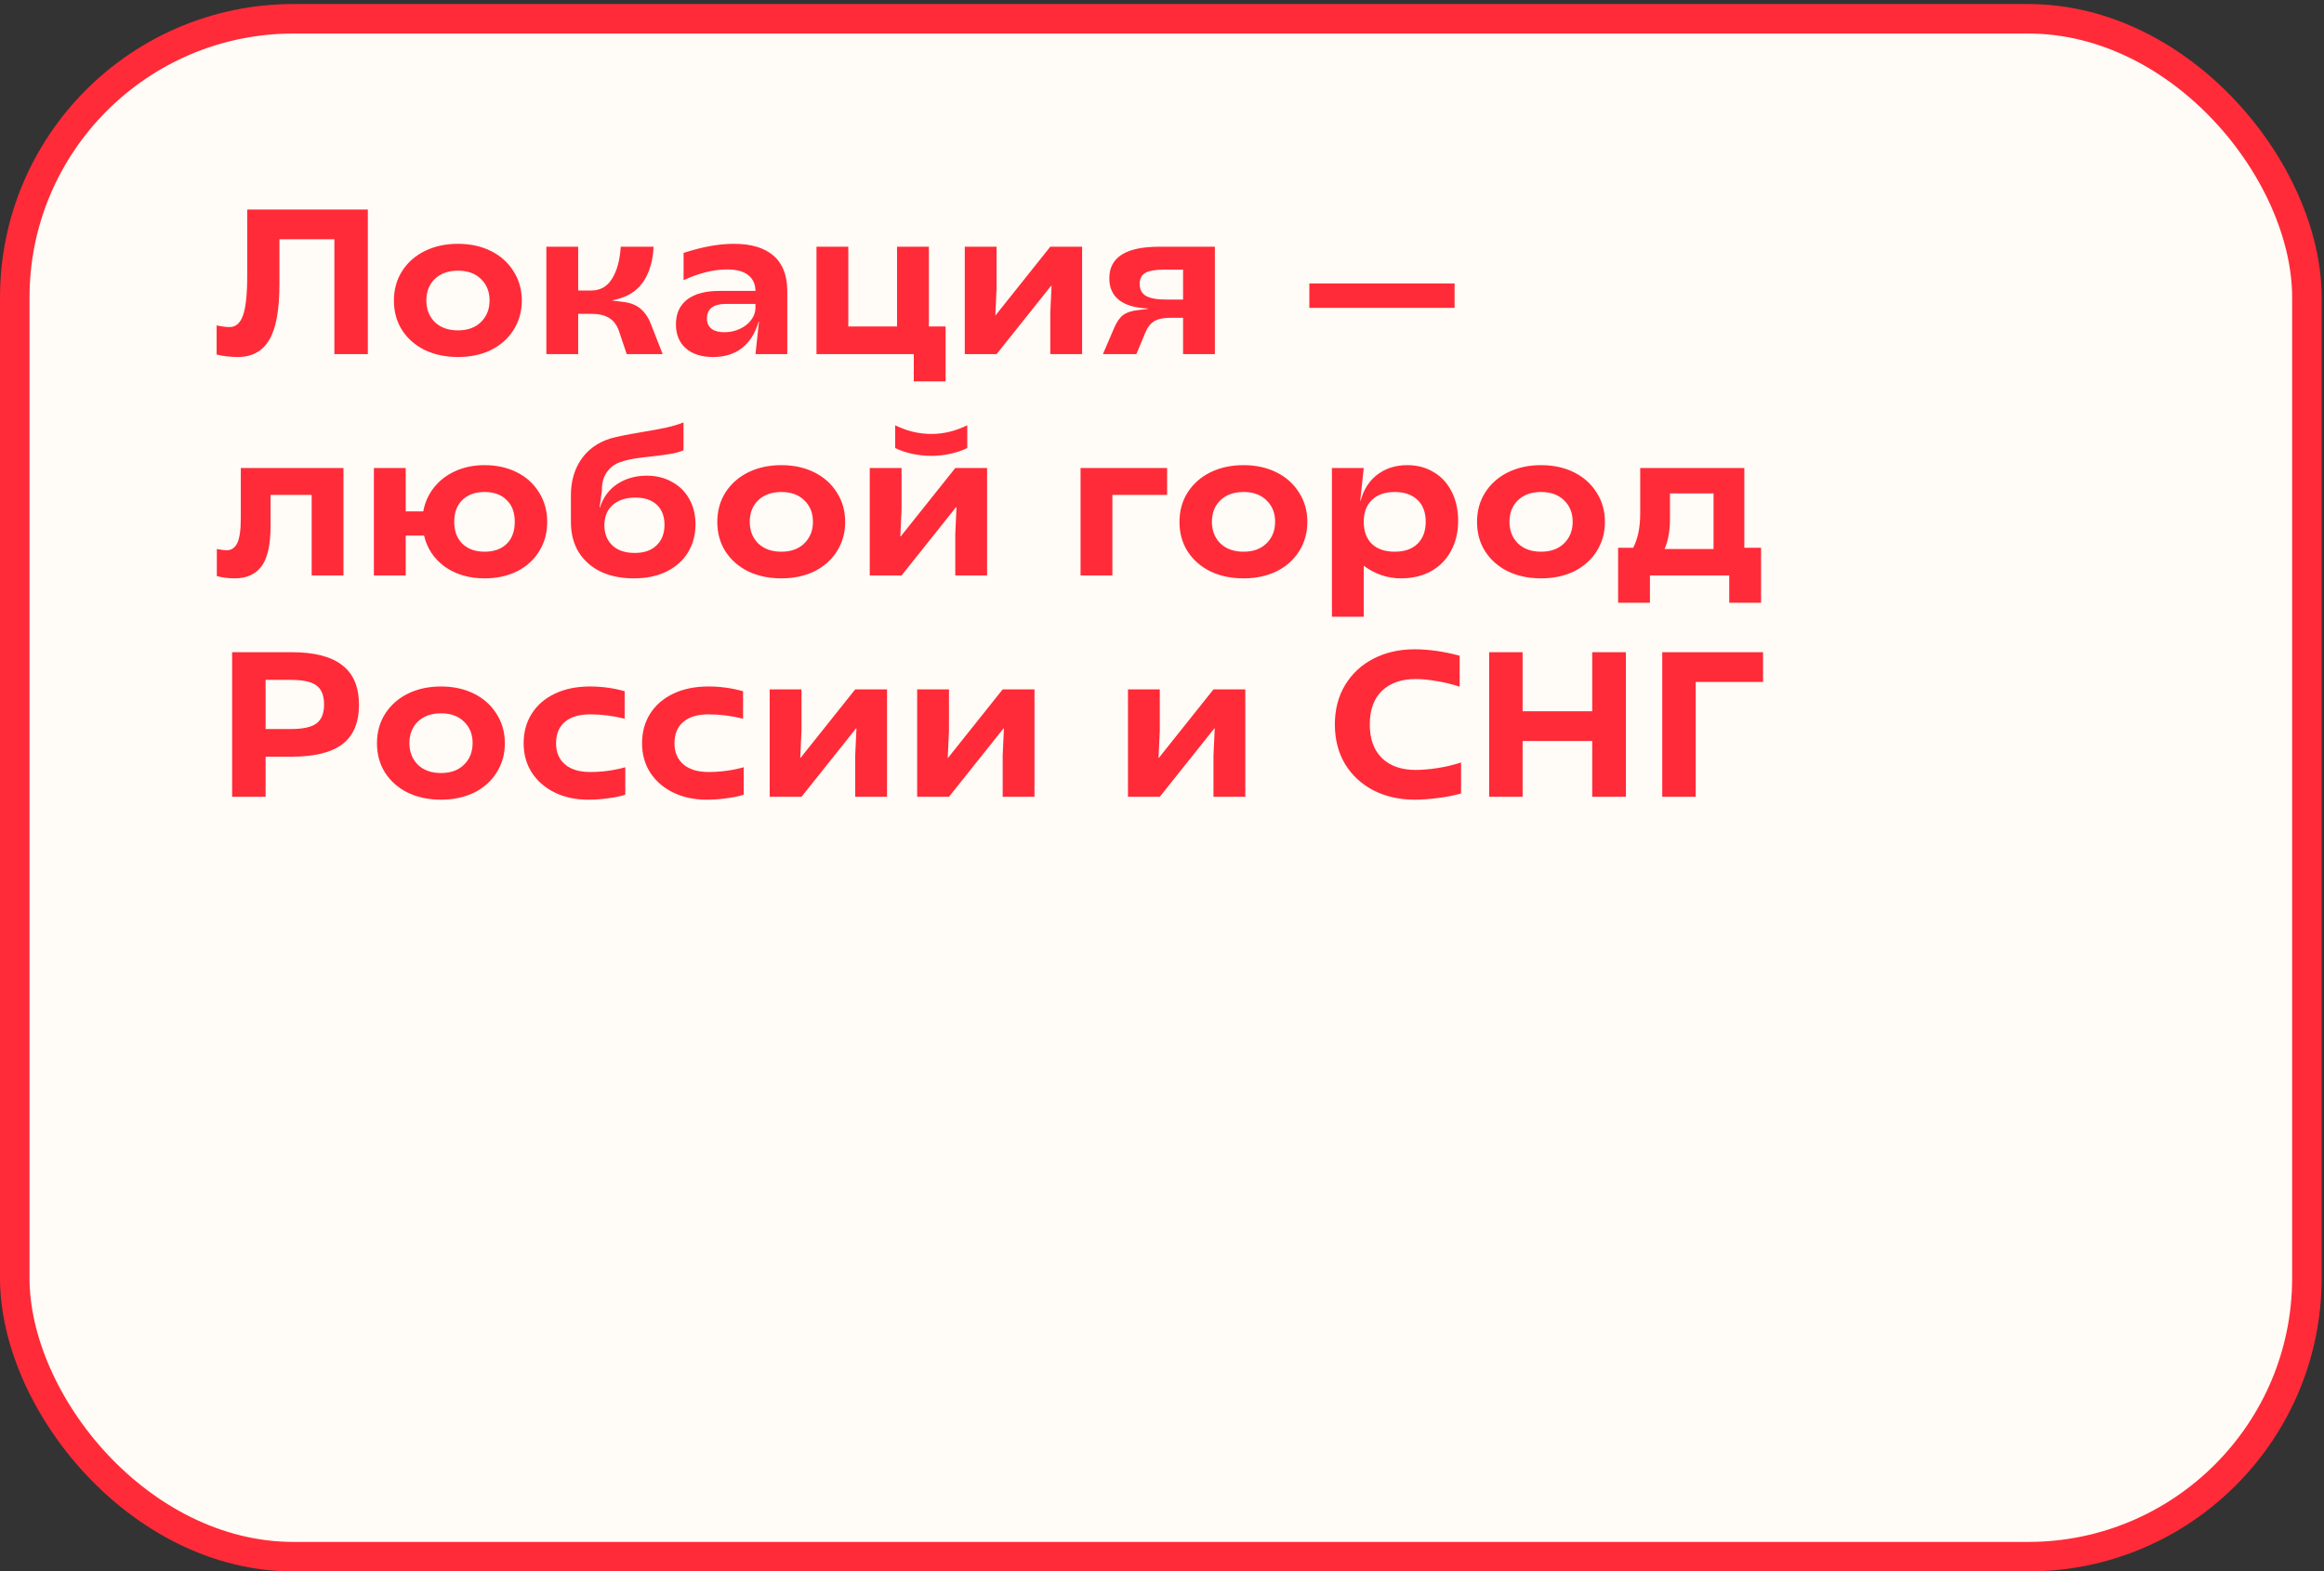 <?xml version="1.0" encoding="UTF-8"?> <svg xmlns="http://www.w3.org/2000/svg" width="315" height="213" viewBox="0 0 315 213" fill="none"><rect x="0" y="0" width="315" height="213" fill="#333333" stroke="none"/><rect x="2" y="2.545" width="310.683" height="208.455" rx="37.78" fill="#FFFBF6" stroke="#FF2B38" stroke-width="4"></rect><path d="M32.22 48.392C31.249 48.392 30.297 48.28 29.364 48.056V44.108C30.073 44.257 30.661 44.332 31.128 44.332C31.949 44.332 32.547 43.819 32.92 42.792C33.312 41.747 33.508 39.936 33.508 37.36V28.4H49.86V48H45.324V32.432H37.876V38.48C37.876 42.027 37.409 44.565 36.476 46.096C35.561 47.627 34.143 48.392 32.22 48.392ZM62.073 48.392C60.393 48.392 58.89 48.075 57.565 47.44C56.258 46.787 55.231 45.881 54.485 44.724C53.757 43.567 53.393 42.241 53.393 40.748C53.393 39.255 53.757 37.929 54.485 36.772C55.231 35.596 56.258 34.681 57.565 34.028C58.89 33.375 60.393 33.048 62.073 33.048C63.753 33.048 65.246 33.375 66.553 34.028C67.859 34.681 68.877 35.596 69.605 36.772C70.352 37.929 70.725 39.255 70.725 40.748C70.725 42.223 70.352 43.548 69.605 44.724C68.877 45.881 67.859 46.787 66.553 47.44C65.246 48.075 63.753 48.392 62.073 48.392ZM62.073 44.78C63.38 44.78 64.415 44.407 65.181 43.66C65.965 42.895 66.357 41.915 66.357 40.72C66.357 39.525 65.965 38.555 65.181 37.808C64.415 37.061 63.38 36.688 62.073 36.688C60.766 36.688 59.721 37.061 58.937 37.808C58.172 38.555 57.789 39.525 57.789 40.72C57.789 41.915 58.172 42.895 58.937 43.66C59.721 44.407 60.766 44.78 62.073 44.78ZM83.912 44.92C83.632 44.08 83.184 43.473 82.568 43.1C81.952 42.727 81.168 42.54 80.216 42.54H78.368V48H74.056V33.44H78.368V39.376H80.132C81.364 39.376 82.306 38.844 82.96 37.78C83.632 36.697 84.024 35.251 84.136 33.44H88.588C88.494 35.437 88 37.061 87.104 38.312C86.208 39.563 84.854 40.356 83.044 40.692V40.748L84.64 40.944C85.592 41.075 86.357 41.411 86.936 41.952C87.514 42.475 87.972 43.203 88.308 44.136L89.82 48H84.948L83.912 44.92ZM96.659 48.392C95.091 48.392 93.859 48 92.963 47.216C92.067 46.432 91.619 45.349 91.619 43.968C91.619 42.512 92.123 41.392 93.131 40.608C94.157 39.824 95.613 39.432 97.499 39.432H102.399C102.38 38.48 102.044 37.761 101.391 37.276C100.756 36.772 99.813 36.52 98.563 36.52C96.733 36.52 94.764 37.005 92.655 37.976V34.28C95.175 33.459 97.443 33.048 99.459 33.048C101.829 33.048 103.631 33.589 104.863 34.672C106.095 35.755 106.711 37.36 106.711 39.488V48H102.399L102.875 43.604H102.819C102.371 45.172 101.615 46.367 100.551 47.188C99.505 47.991 98.208 48.392 96.659 48.392ZM98.199 45.032C98.945 45.032 99.636 44.883 100.271 44.584C100.924 44.285 101.437 43.884 101.811 43.38C102.203 42.857 102.399 42.297 102.399 41.7V41.196H98.339C97.517 41.196 96.892 41.364 96.463 41.7C96.033 42.036 95.819 42.521 95.819 43.156C95.819 43.772 96.024 44.239 96.435 44.556C96.845 44.873 97.433 45.032 98.199 45.032ZM123.857 48H110.669V33.44H114.981V44.248H121.589V33.44H125.901V44.248H128.169V51.696H123.857V48ZM130.767 33.44H135.079V39.04L134.911 42.708H134.967L142.359 33.44H146.671V48H142.359V42.4L142.527 38.732H142.471L135.079 48H130.767V33.44ZM151.031 44.416C151.386 43.595 151.796 43.016 152.263 42.68C152.73 42.344 153.392 42.129 154.251 42.036L155.567 41.868V41.812C153.85 41.737 152.552 41.355 151.675 40.664C150.798 39.973 150.359 38.993 150.359 37.724C150.359 34.868 152.618 33.44 157.135 33.44H164.667V48H160.355V43.072H158.703C157.695 43.072 156.939 43.231 156.435 43.548C155.931 43.847 155.52 44.388 155.203 45.172L154.027 48H149.491L151.031 44.416ZM160.355 40.608V36.548H157.751C156.575 36.548 155.735 36.697 155.231 36.996C154.727 37.276 154.475 37.771 154.475 38.48C154.475 39.227 154.755 39.768 155.315 40.104C155.894 40.44 156.818 40.608 158.087 40.608H160.355ZM177.472 38.424H197.156V41.728H177.472V38.424ZM31.828 78.392C30.951 78.392 30.139 78.289 29.392 78.084V74.416C29.952 74.528 30.4 74.584 30.736 74.584C31.371 74.584 31.847 74.257 32.164 73.604C32.481 72.951 32.64 71.821 32.64 70.216V63.44H46.556V78H42.244V67.08H36.672V71.308C36.672 73.865 36.261 75.685 35.44 76.768C34.619 77.851 33.415 78.392 31.828 78.392ZM65.685 78.392C63.594 78.392 61.802 77.869 60.309 76.824C58.834 75.76 57.892 74.351 57.481 72.596H54.989V78H50.677V63.44H54.989V69.32H57.369C57.593 68.088 58.087 66.996 58.853 66.044C59.618 65.092 60.589 64.355 61.765 63.832C62.941 63.309 64.248 63.048 65.685 63.048C67.328 63.048 68.793 63.375 70.081 64.028C71.369 64.681 72.368 65.596 73.077 66.772C73.805 67.929 74.169 69.255 74.169 70.748C74.169 72.241 73.805 73.567 73.077 74.724C72.368 75.881 71.369 76.787 70.081 77.44C68.793 78.075 67.328 78.392 65.685 78.392ZM65.685 74.78C66.954 74.78 67.953 74.425 68.681 73.716C69.409 72.988 69.773 71.989 69.773 70.72C69.773 69.469 69.409 68.489 68.681 67.78C67.953 67.052 66.954 66.688 65.685 66.688C64.415 66.688 63.407 67.052 62.661 67.78C61.933 68.489 61.569 69.469 61.569 70.72C61.569 71.971 61.933 72.96 62.661 73.688C63.407 74.416 64.415 74.78 65.685 74.78ZM85.896 78.392C84.216 78.392 82.732 78.093 81.444 77.496C80.174 76.88 79.176 76.003 78.448 74.864C77.738 73.707 77.384 72.344 77.384 70.776V67.108C77.384 65.26 77.841 63.655 78.756 62.292C79.689 60.929 81.014 59.977 82.732 59.436C83.572 59.193 85 58.904 87.016 58.568C88.378 58.344 89.48 58.139 90.32 57.952C91.178 57.765 91.953 57.532 92.644 57.252V61.032C92.158 61.237 91.598 61.396 90.964 61.508C90.329 61.62 89.508 61.732 88.5 61.844C87.548 61.937 86.726 62.04 86.036 62.152C85.345 62.264 84.701 62.423 84.104 62.628C83.32 62.889 82.704 63.347 82.256 64C81.808 64.635 81.584 65.409 81.584 66.324V66.492L81.276 68.76H81.332C81.78 67.379 82.564 66.324 83.684 65.596C84.822 64.849 86.148 64.476 87.66 64.476C88.948 64.476 90.086 64.756 91.076 65.316C92.084 65.857 92.868 66.632 93.428 67.64C93.988 68.629 94.268 69.777 94.268 71.084C94.268 72.484 93.932 73.744 93.26 74.864C92.588 75.965 91.617 76.833 90.348 77.468C89.097 78.084 87.613 78.392 85.896 78.392ZM86.036 74.948C87.305 74.948 88.294 74.603 89.004 73.912C89.713 73.221 90.068 72.297 90.068 71.14C90.068 69.983 89.722 69.077 89.032 68.424C88.341 67.771 87.37 67.444 86.12 67.444C84.832 67.444 83.805 67.78 83.04 68.452C82.293 69.124 81.92 70.039 81.92 71.196C81.92 72.335 82.284 73.249 83.012 73.94C83.74 74.612 84.748 74.948 86.036 74.948ZM105.905 78.392C104.225 78.392 102.722 78.075 101.397 77.44C100.09 76.787 99.064 75.881 98.317 74.724C97.589 73.567 97.225 72.241 97.225 70.748C97.225 69.255 97.589 67.929 98.317 66.772C99.064 65.596 100.09 64.681 101.397 64.028C102.722 63.375 104.225 63.048 105.905 63.048C107.585 63.048 109.078 63.375 110.385 64.028C111.692 64.681 112.709 65.596 113.437 66.772C114.184 67.929 114.557 69.255 114.557 70.748C114.557 72.223 114.184 73.548 113.437 74.724C112.709 75.881 111.692 76.787 110.385 77.44C109.078 78.075 107.585 78.392 105.905 78.392ZM105.905 74.78C107.212 74.78 108.248 74.407 109.013 73.66C109.797 72.895 110.189 71.915 110.189 70.72C110.189 69.525 109.797 68.555 109.013 67.808C108.248 67.061 107.212 66.688 105.905 66.688C104.598 66.688 103.553 67.061 102.769 67.808C102.004 68.555 101.621 69.525 101.621 70.72C101.621 71.915 102.004 72.895 102.769 73.66C103.553 74.407 104.598 74.78 105.905 74.78ZM117.888 63.44H122.2V69.04L122.032 72.708H122.088L129.48 63.44H133.792V78H129.48V72.4L129.648 68.732H129.592L122.2 78H117.888V63.44ZM126.232 61.788C125.354 61.788 124.486 61.695 123.628 61.508C122.769 61.321 122.004 61.06 121.332 60.724V57.644C122.918 58.428 124.552 58.82 126.232 58.82C127.893 58.82 129.517 58.428 131.104 57.644V60.724C130.432 61.06 129.666 61.321 128.808 61.508C127.949 61.695 127.09 61.788 126.232 61.788ZM146.462 63.44H158.194V67.08H150.774V78H146.462V63.44ZM168.549 78.392C166.869 78.392 165.367 78.075 164.041 77.44C162.735 76.787 161.708 75.881 160.961 74.724C160.233 73.567 159.869 72.241 159.869 70.748C159.869 69.255 160.233 67.929 160.961 66.772C161.708 65.596 162.735 64.681 164.041 64.028C165.367 63.375 166.869 63.048 168.549 63.048C170.229 63.048 171.723 63.375 173.029 64.028C174.336 64.681 175.353 65.596 176.081 66.772C176.828 67.929 177.201 69.255 177.201 70.748C177.201 72.223 176.828 73.548 176.081 74.724C175.353 75.881 174.336 76.787 173.029 77.44C171.723 78.075 170.229 78.392 168.549 78.392ZM168.549 74.78C169.856 74.78 170.892 74.407 171.657 73.66C172.441 72.895 172.833 71.915 172.833 70.72C172.833 69.525 172.441 68.555 171.657 67.808C170.892 67.061 169.856 66.688 168.549 66.688C167.243 66.688 166.197 67.061 165.413 67.808C164.648 68.555 164.265 69.525 164.265 70.72C164.265 71.915 164.648 72.895 165.413 73.66C166.197 74.407 167.243 74.78 168.549 74.78ZM180.532 63.44H184.844L184.368 67.864H184.424C184.835 66.333 185.6 65.148 186.72 64.308C187.84 63.468 189.184 63.048 190.752 63.048C192.096 63.048 193.291 63.365 194.336 64C195.382 64.616 196.194 65.503 196.772 66.66C197.351 67.799 197.64 69.115 197.64 70.608C197.64 72.139 197.314 73.501 196.66 74.696C196.026 75.872 195.12 76.787 193.944 77.44C192.768 78.075 191.424 78.392 189.912 78.392C188.064 78.392 186.375 77.823 184.844 76.684V83.6H180.532V63.44ZM189.044 74.78C190.37 74.78 191.396 74.425 192.124 73.716C192.871 72.988 193.244 71.989 193.244 70.72C193.244 69.451 192.871 68.461 192.124 67.752C191.378 67.043 190.351 66.688 189.044 66.688C187.738 66.688 186.711 67.043 185.964 67.752C185.218 68.461 184.844 69.451 184.844 70.72C184.844 71.989 185.208 72.988 185.936 73.716C186.683 74.425 187.719 74.78 189.044 74.78ZM208.881 78.392C207.201 78.392 205.699 78.075 204.373 77.44C203.067 76.787 202.04 75.881 201.293 74.724C200.565 73.567 200.201 72.241 200.201 70.748C200.201 69.255 200.565 67.929 201.293 66.772C202.04 65.596 203.067 64.681 204.373 64.028C205.699 63.375 207.201 63.048 208.881 63.048C210.561 63.048 212.055 63.375 213.361 64.028C214.668 64.681 215.685 65.596 216.413 66.772C217.16 67.929 217.533 69.255 217.533 70.748C217.533 72.223 217.16 73.548 216.413 74.724C215.685 75.881 214.668 76.787 213.361 77.44C212.055 78.075 210.561 78.392 208.881 78.392ZM208.881 74.78C210.188 74.78 211.224 74.407 211.989 73.66C212.773 72.895 213.165 71.915 213.165 70.72C213.165 69.525 212.773 68.555 211.989 67.808C211.224 67.061 210.188 66.688 208.881 66.688C207.575 66.688 206.529 67.061 205.745 67.808C204.98 68.555 204.597 69.525 204.597 70.72C204.597 71.915 204.98 72.895 205.745 73.66C206.529 74.407 207.575 74.78 208.881 74.78ZM219.322 74.248H221.366C222 73.035 222.318 71.476 222.318 69.572V63.44H236.43V74.248H238.698V81.696H234.386V78H223.634V81.696H219.322V74.248ZM232.258 74.416V66.884H226.35V70.384C226.35 71.952 226.107 73.296 225.622 74.416H232.258ZM31.464 88.4H39.472C42.589 88.4 44.895 88.988 46.388 90.164C47.9 91.321 48.656 93.113 48.656 95.54C48.656 97.948 47.909 99.721 46.416 100.86C44.941 101.999 42.617 102.568 39.444 102.568H36V108H31.464V88.4ZM39.416 98.816C41.059 98.816 42.216 98.564 42.888 98.06C43.579 97.556 43.924 96.697 43.924 95.484C43.924 94.271 43.579 93.412 42.888 92.908C42.216 92.404 41.059 92.152 39.416 92.152H36V98.816H39.416ZM59.776 108.392C58.096 108.392 56.593 108.075 55.268 107.44C53.961 106.787 52.935 105.881 52.188 104.724C51.46 103.567 51.096 102.241 51.096 100.748C51.096 99.255 51.46 97.929 52.188 96.772C52.935 95.596 53.961 94.681 55.268 94.028C56.593 93.375 58.096 93.048 59.776 93.048C61.456 93.048 62.949 93.375 64.256 94.028C65.563 94.681 66.58 95.596 67.308 96.772C68.055 97.929 68.428 99.255 68.428 100.748C68.428 102.223 68.055 103.548 67.308 104.724C66.58 105.881 65.563 106.787 64.256 107.44C62.949 108.075 61.456 108.392 59.776 108.392ZM59.776 104.78C61.083 104.78 62.119 104.407 62.884 103.66C63.668 102.895 64.06 101.915 64.06 100.72C64.06 99.525 63.668 98.555 62.884 97.808C62.119 97.061 61.083 96.688 59.776 96.688C58.469 96.688 57.424 97.061 56.64 97.808C55.875 98.555 55.492 99.525 55.492 100.72C55.492 101.915 55.875 102.895 56.64 103.66C57.424 104.407 58.469 104.78 59.776 104.78ZM79.739 108.392C78.022 108.392 76.5 108.065 75.175 107.412C73.85 106.759 72.814 105.853 72.067 104.696C71.339 103.539 70.975 102.223 70.975 100.748C70.975 99.236 71.339 97.901 72.067 96.744C72.814 95.568 73.859 94.663 75.203 94.028C76.566 93.375 78.152 93.048 79.963 93.048C81.587 93.048 83.155 93.263 84.667 93.692V97.416C83.099 97.024 81.54 96.828 79.991 96.828C78.498 96.828 77.35 97.173 76.547 97.864C75.763 98.536 75.371 99.497 75.371 100.748C75.371 101.961 75.772 102.913 76.575 103.604C77.377 104.295 78.516 104.64 79.991 104.64C81.633 104.64 83.22 104.425 84.751 103.996V107.72C84.116 107.925 83.351 108.084 82.455 108.196C81.559 108.327 80.653 108.392 79.739 108.392ZM95.79 108.392C94.072 108.392 92.551 108.065 91.226 107.412C89.9 106.759 88.864 105.853 88.118 104.696C87.39 103.539 87.026 102.223 87.026 100.748C87.026 99.236 87.39 97.901 88.118 96.744C88.864 95.568 89.91 94.663 91.254 94.028C92.616 93.375 94.203 93.048 96.014 93.048C97.638 93.048 99.206 93.263 100.718 93.692V97.416C99.15 97.024 97.591 96.828 96.042 96.828C94.548 96.828 93.4 97.173 92.598 97.864C91.814 98.536 91.422 99.497 91.422 100.748C91.422 101.961 91.823 102.913 92.626 103.604C93.428 104.295 94.567 104.64 96.042 104.64C97.684 104.64 99.271 104.425 100.802 103.996V107.72C100.167 107.925 99.402 108.084 98.506 108.196C97.61 108.327 96.704 108.392 95.79 108.392ZM104.325 93.44H108.637V99.04L108.469 102.708H108.525L115.917 93.44H120.229V108H115.917V102.4L116.085 98.732H116.029L108.637 108H104.325V93.44ZM124.314 93.44H128.626V99.04L128.458 102.708H128.514L135.906 93.44H140.218V108H135.906V102.4L136.074 98.732H136.018L128.626 108H124.314V93.44ZM152.888 93.44H157.2V99.04L157.032 102.708H157.088L164.48 93.44H168.792V108H164.48V102.4L164.648 98.732H164.592L157.2 108H152.888V93.44ZM191.766 108.392C189.675 108.392 187.809 107.972 186.166 107.132C184.523 106.273 183.235 105.079 182.302 103.548C181.387 101.999 180.93 100.216 180.93 98.2C180.93 96.184 181.387 94.411 182.302 92.88C183.235 91.331 184.514 90.136 186.138 89.296C187.781 88.437 189.647 88.008 191.738 88.008C193.623 88.008 195.658 88.297 197.842 88.876V93.076C196.834 92.74 195.798 92.488 194.734 92.32C193.689 92.133 192.737 92.04 191.878 92.04C189.955 92.04 188.434 92.572 187.314 93.636C186.213 94.7 185.662 96.221 185.662 98.2C185.662 100.16 186.213 101.681 187.314 102.764C188.434 103.828 189.955 104.36 191.878 104.36C192.774 104.36 193.763 104.276 194.846 104.108C195.929 103.94 196.993 103.688 198.038 103.352V107.552C197.049 107.832 195.994 108.037 194.874 108.168C193.754 108.317 192.718 108.392 191.766 108.392ZM215.815 100.44H206.379V108H201.843V88.4H206.379V96.408H215.815V88.4H220.379V108H215.815V100.44ZM225.304 88.4H238.968V92.432H229.84V108H225.304V88.4Z" fill="#FF2B38"></path></svg> 
